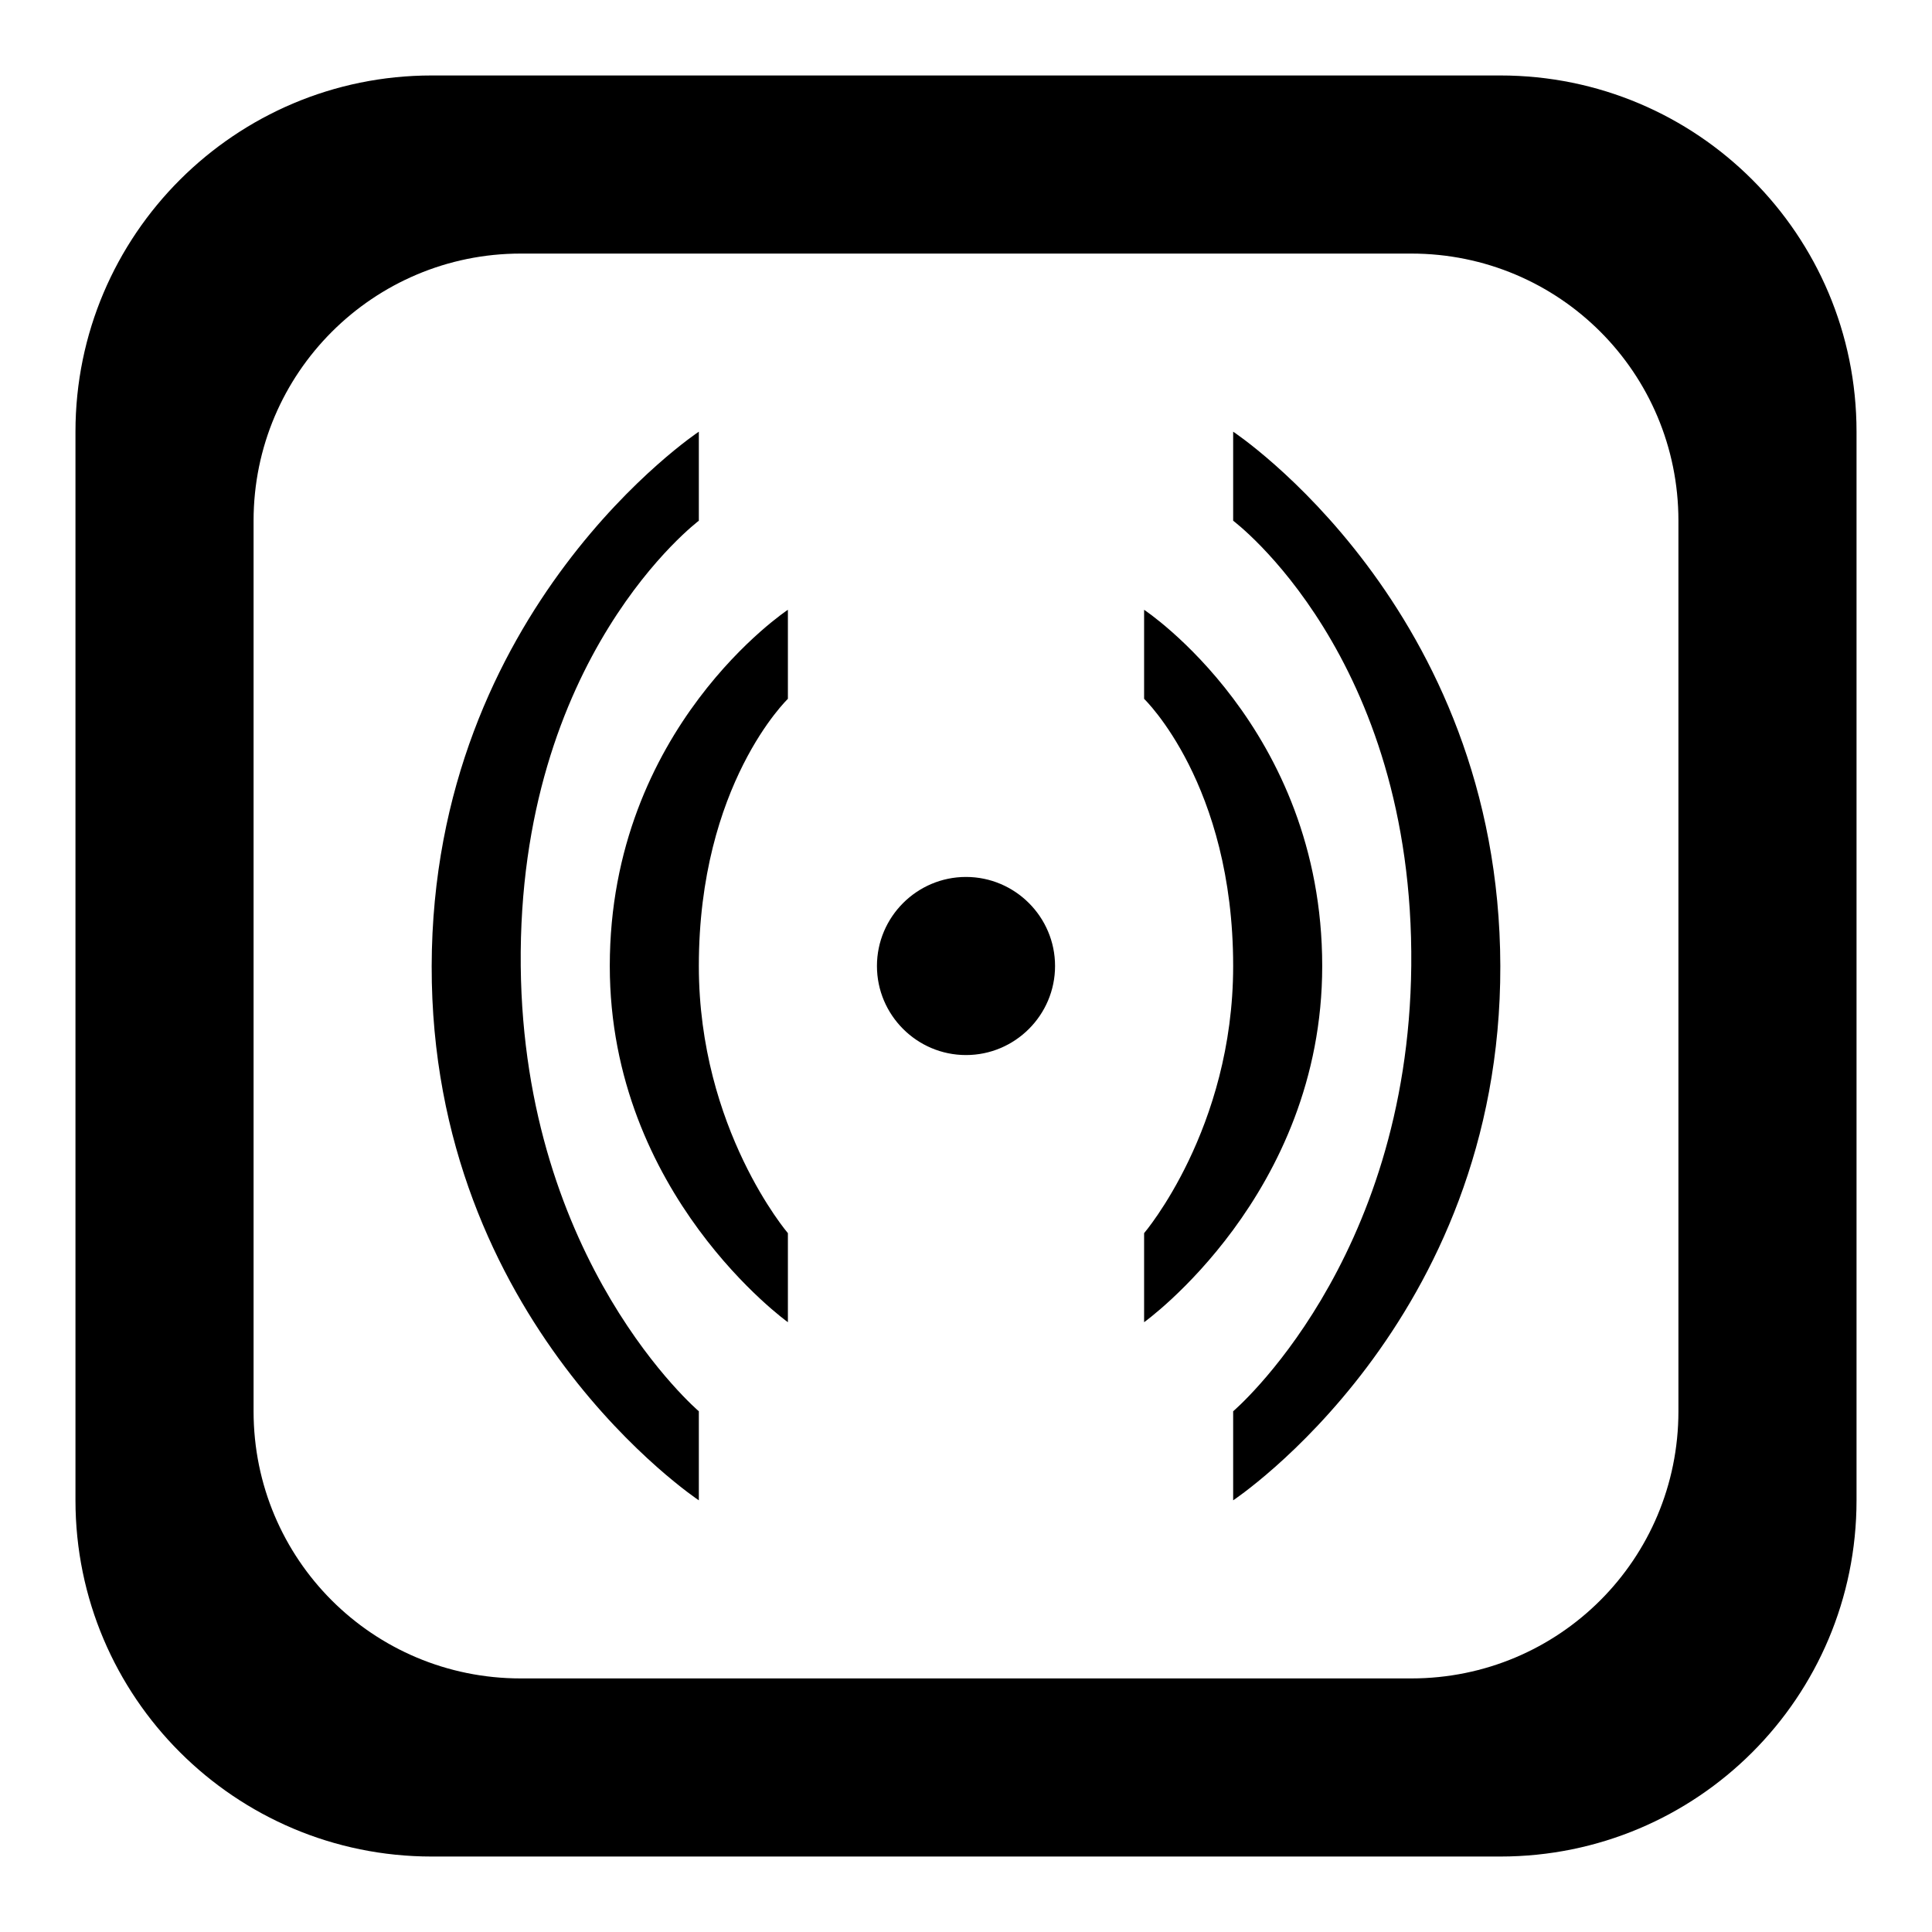 <?xml version="1.0" encoding="utf-8"?>
<!-- Svg Vector Icons : http://www.onlinewebfonts.com/icon -->
<!DOCTYPE svg PUBLIC "-//W3C//DTD SVG 1.1//EN" "http://www.w3.org/Graphics/SVG/1.1/DTD/svg11.dtd">
<svg version="1.1" xmlns="http://www.w3.org/2000/svg" xmlns:xlink="http://www.w3.org/1999/xlink" x="0px" y="0px" viewBox="0 0 256 256" enable-background="new 0 0 256 256" xml:space="preserve">
<g> <path fill="#000000" d="M104.4,80.8v11.8c0,0-11.8,11.3-11.8,35.4c0,21.6,11.8,35.4,11.8,35.4v11.8c0,0-23.6-16.9-23.6-47.2 C80.8,96.4,104.4,80.8,104.4,80.8z M128,116.2c-6.5,0-11.8,5.3-11.8,11.8c0,6.5,5.3,11.8,11.8,11.8c6.5,0,11.8-5.3,11.8-11.8 C139.8,121.5,134.5,116.2,128,116.2z M69,128C68.6,87,92.6,69,92.6,69V57.2c0,0-35.3,23.4-35.4,70.8c-0.1,47.3,35.4,70.8,35.4,70.8 V187C92.6,187,69.4,167.3,69,128z M151.6,80.8v11.8c0,0,11.8,11.3,11.8,35.4c0,21.6-11.8,35.4-11.8,35.4v11.8 c0,0,23.6-16.9,23.6-47.2C175.2,96.4,151.6,80.8,151.6,80.8z M163.4,57.2V69c0,0,24,17.9,23.6,59c-0.4,39.3-23.6,59-23.6,59v11.8 c0,0,35.5-23.5,35.4-70.8C198.7,80.5,163.4,57.2,163.4,57.2z M246,57.2v141.6c0,26.1-21.1,47.2-47.2,47.2H57.2 C31.2,246,10,224.9,10,198.8V57.2C10,31.1,31.2,10,57.2,10h141.6C224.9,10,246,31.1,246,57.2z M222.4,69 c0-19.6-15.8-35.4-35.4-35.4H69c-19.5,0-35.4,15.8-35.4,35.4v118c0,19.6,15.8,35.4,35.4,35.4h118c19.6,0,35.4-15.8,35.4-35.4V69z" /></g>
</svg>